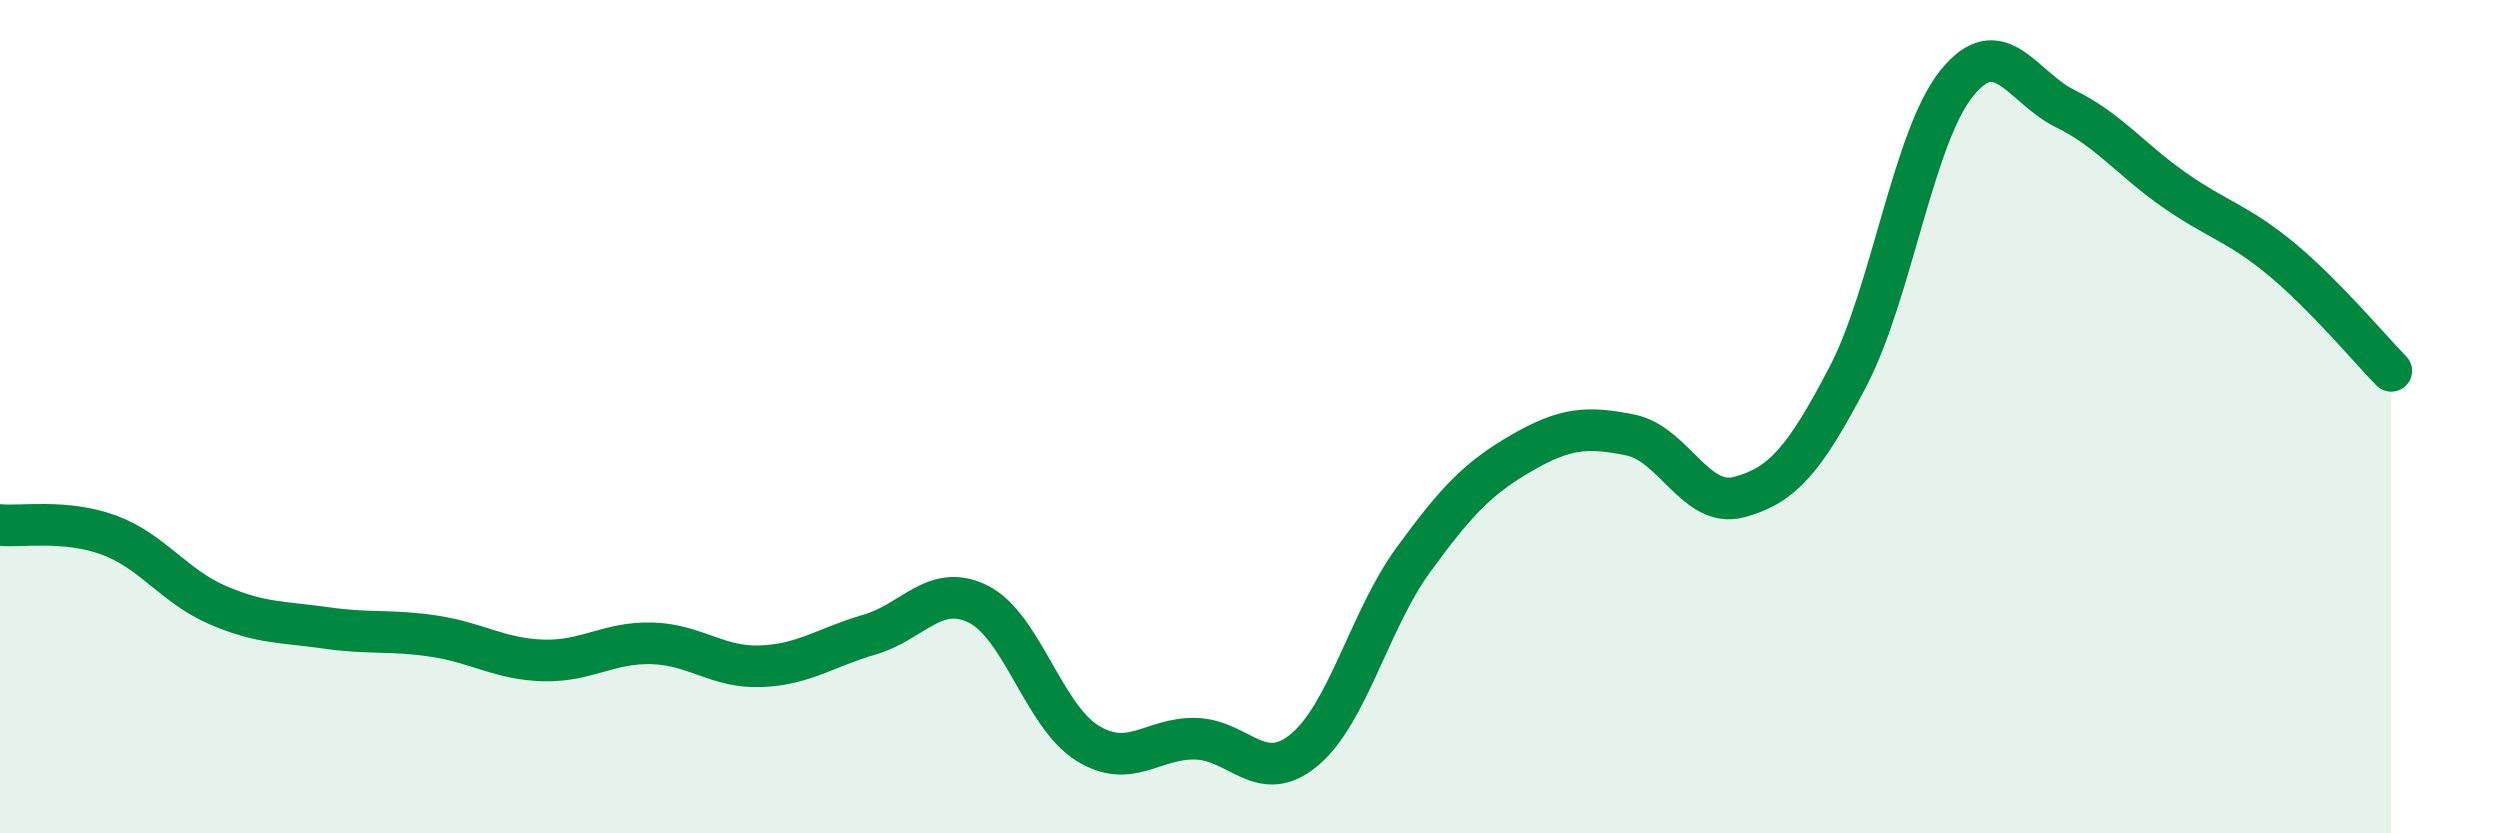 
    <svg width="60" height="20" viewBox="0 0 60 20" xmlns="http://www.w3.org/2000/svg">
      <path
        d="M 0,12.6 C 0.52,12.65 1.57,12.46 2.61,12.84 C 3.65,13.22 4.18,14.07 5.22,14.52 C 6.26,14.97 6.79,14.92 7.83,15.07 C 8.87,15.22 9.39,15.11 10.43,15.27 C 11.47,15.43 12,15.82 13.04,15.85 C 14.08,15.88 14.61,15.41 15.65,15.44 C 16.69,15.47 17.22,16.03 18.26,15.99 C 19.3,15.95 19.83,15.53 20.87,15.23 C 21.91,14.93 22.44,13.98 23.48,14.5 C 24.52,15.02 25.05,17.18 26.09,17.83 C 27.13,18.48 27.66,17.7 28.7,17.73 C 29.74,17.76 30.26,18.86 31.3,18 C 32.34,17.14 32.87,14.88 33.91,13.45 C 34.95,12.02 35.48,11.47 36.52,10.87 C 37.56,10.27 38.09,10.23 39.13,10.44 C 40.17,10.65 40.7,12.21 41.74,11.93 C 42.78,11.65 43.31,11.03 44.35,9.04 C 45.39,7.05 45.92,3.29 46.96,2 C 48,0.71 48.53,2.1 49.57,2.61 C 50.61,3.12 51.13,3.82 52.17,4.55 C 53.21,5.28 53.74,5.37 54.78,6.24 C 55.82,7.11 56.87,8.37 57.39,8.9L57.39 20L0 20Z"
        fill="#008740"
        opacity="0.1"
        stroke-linecap="round"
        stroke-linejoin="round"
      />
      <path
        d="M 0,12.6 C 0.52,12.65 1.57,12.46 2.61,12.84 C 3.65,13.22 4.18,14.07 5.22,14.52 C 6.26,14.97 6.79,14.92 7.83,15.07 C 8.87,15.22 9.39,15.11 10.43,15.27 C 11.47,15.43 12,15.82 13.04,15.85 C 14.08,15.88 14.61,15.41 15.65,15.44 C 16.69,15.47 17.22,16.03 18.26,15.99 C 19.3,15.95 19.83,15.53 20.87,15.23 C 21.91,14.93 22.44,13.98 23.48,14.5 C 24.52,15.02 25.05,17.18 26.09,17.83 C 27.13,18.48 27.66,17.7 28.7,17.73 C 29.74,17.76 30.26,18.86 31.3,18 C 32.34,17.14 32.87,14.88 33.91,13.45 C 34.95,12.02 35.48,11.47 36.52,10.87 C 37.56,10.27 38.09,10.23 39.13,10.44 C 40.17,10.65 40.7,12.21 41.74,11.93 C 42.78,11.65 43.31,11.03 44.35,9.04 C 45.39,7.05 45.92,3.29 46.96,2 C 48,0.71 48.53,2.1 49.57,2.61 C 50.61,3.12 51.13,3.82 52.17,4.55 C 53.21,5.28 53.74,5.37 54.78,6.24 C 55.82,7.11 56.87,8.37 57.39,8.9"
        stroke="#008740"
        stroke-width="1"
        fill="none"
        stroke-linecap="round"
        stroke-linejoin="round"
      />
    </svg>
  